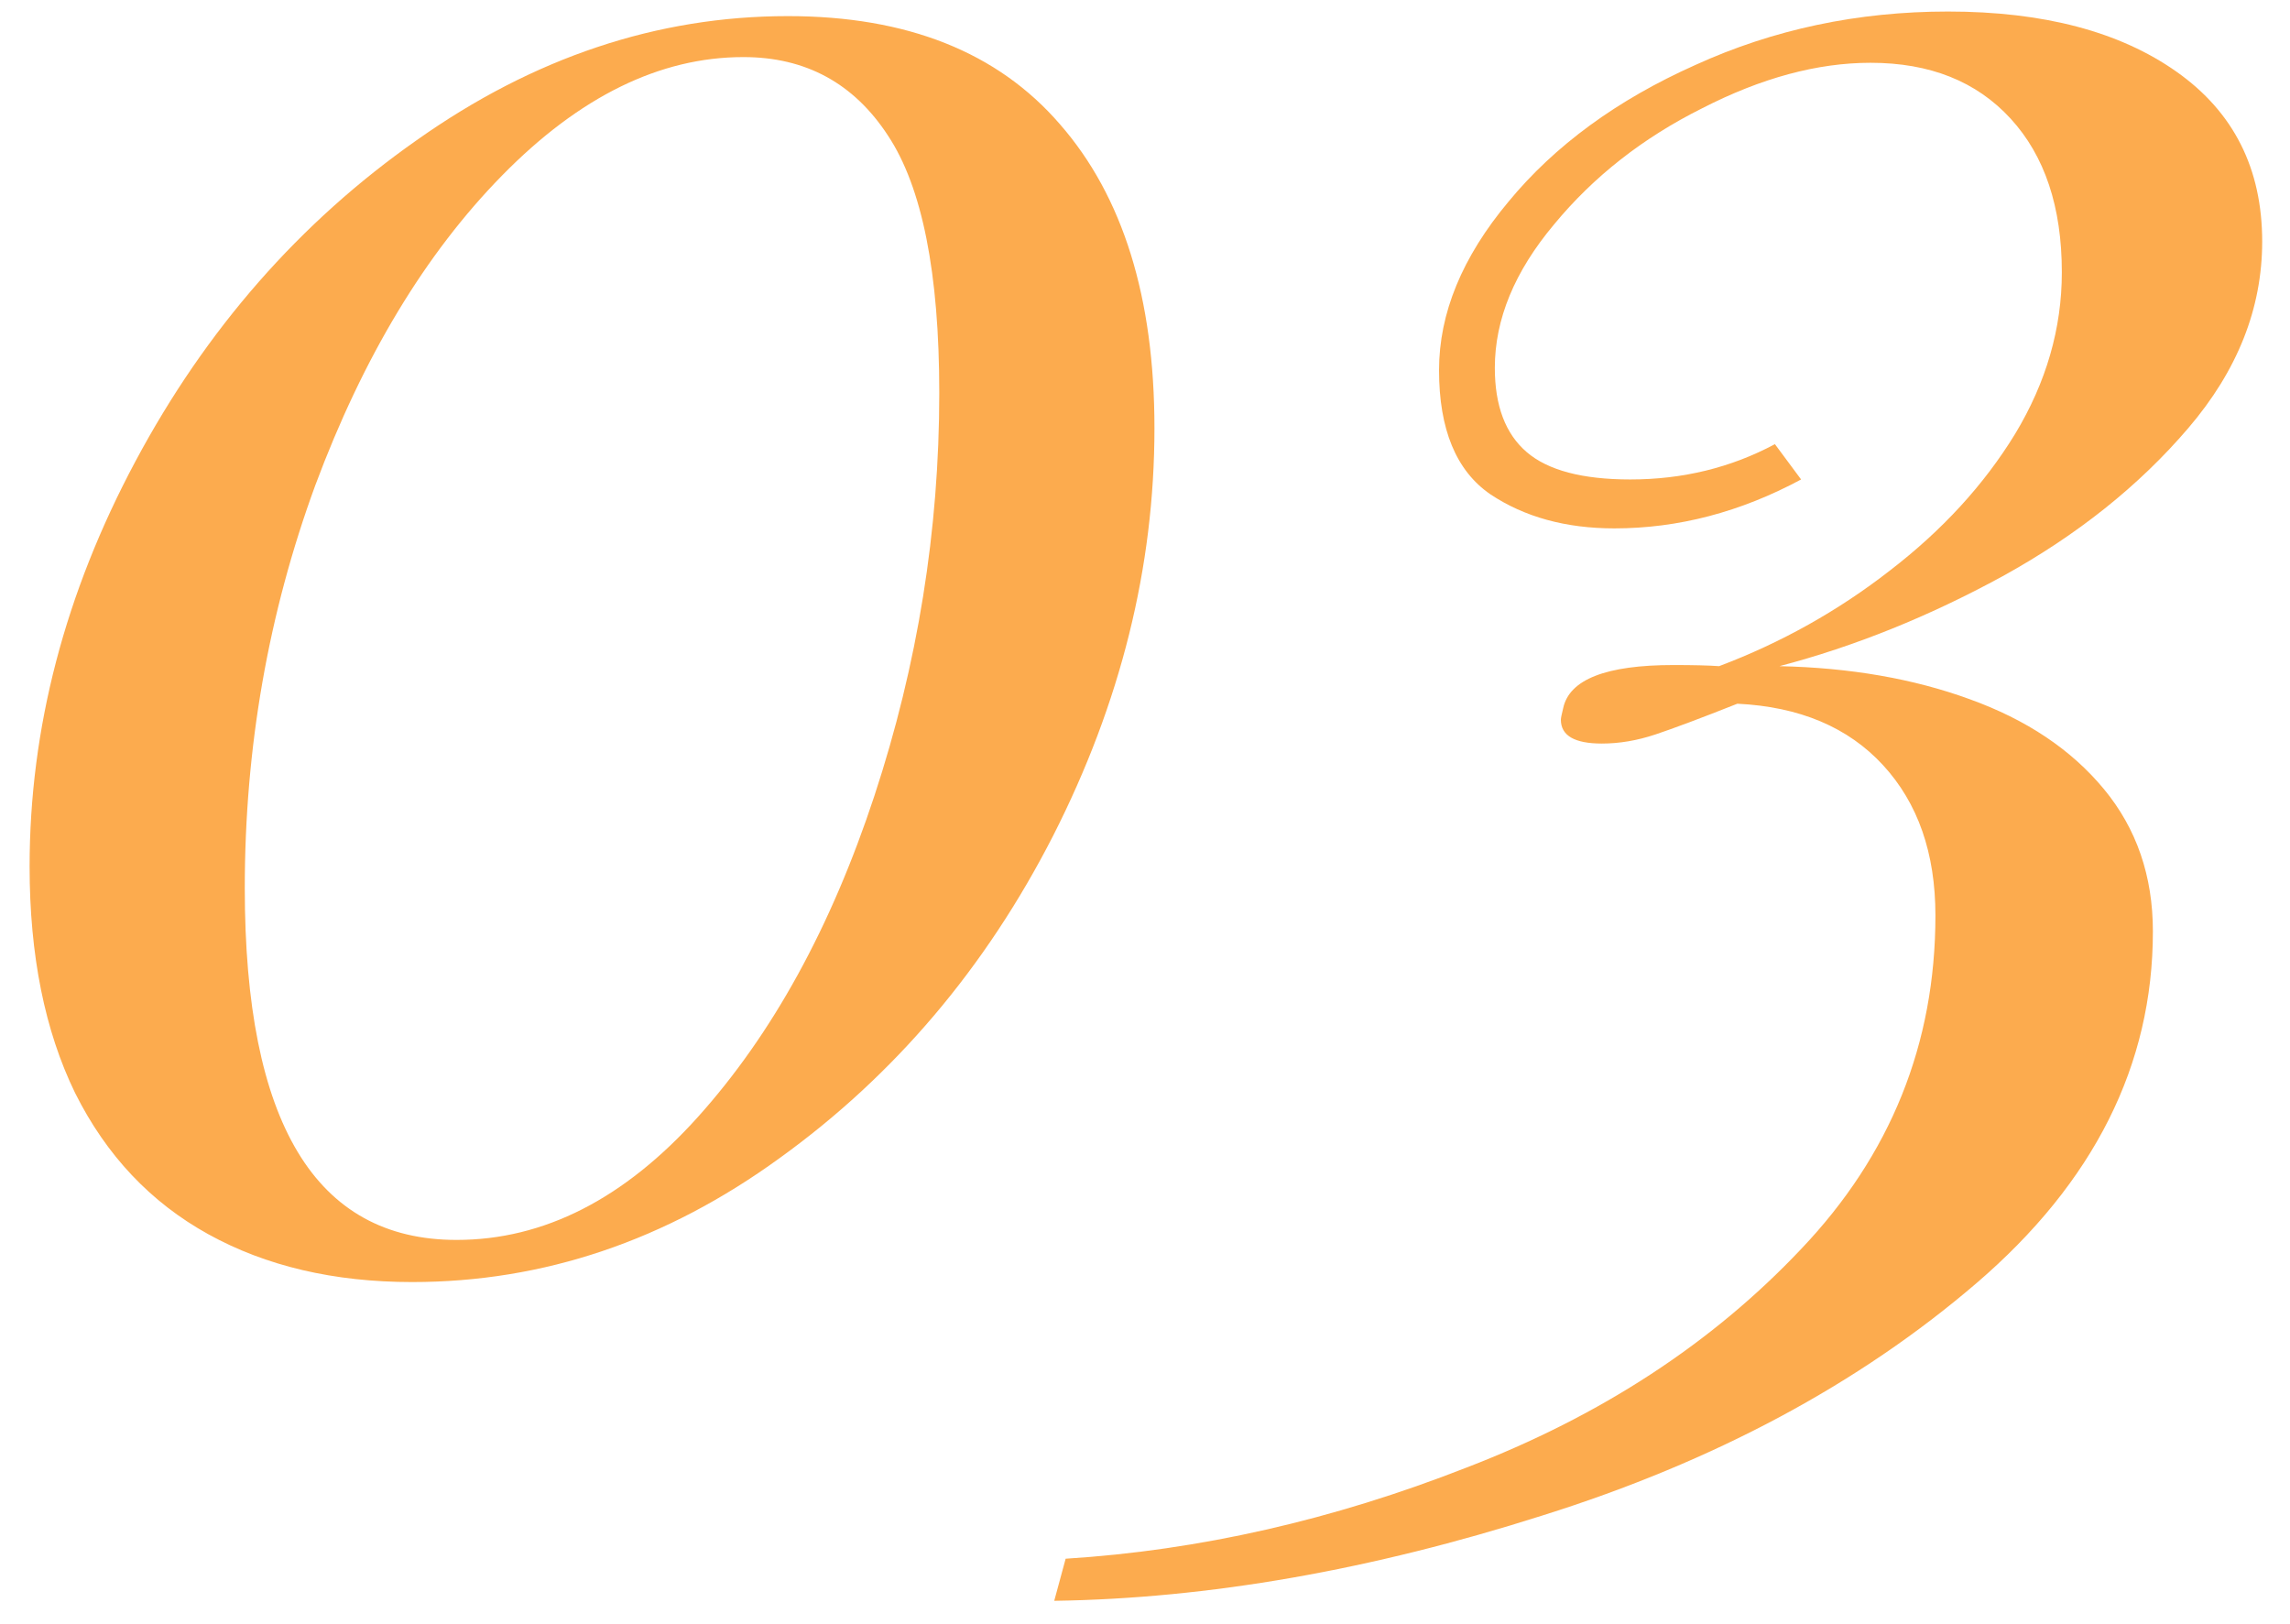 <svg width="55" height="39" viewBox="0 0 55 39" fill="none" xmlns="http://www.w3.org/2000/svg">
<path d="M43.258 11.516C41.8 12.3 40.305 12.691 38.773 12.691C37.607 12.691 36.613 12.418 35.793 11.871C34.973 11.306 34.562 10.312 34.562 8.891C34.562 7.523 35.118 6.174 36.23 4.844C37.342 3.495 38.837 2.401 40.715 1.562C42.592 0.706 44.616 0.277 46.785 0.277C49.082 0.277 50.914 0.76 52.281 1.727C53.648 2.693 54.332 4.051 54.332 5.801C54.332 7.405 53.74 8.9 52.555 10.285C51.37 11.671 49.884 12.855 48.098 13.84C46.329 14.806 44.543 15.526 42.738 16C44.434 16.037 45.956 16.301 47.305 16.793C48.672 17.285 49.747 18.005 50.531 18.953C51.315 19.901 51.707 21.04 51.707 22.371C51.707 25.579 50.294 28.396 47.469 30.82C44.643 33.245 41.171 35.104 37.051 36.398C32.931 37.711 29.021 38.395 25.32 38.449L25.594 37.438C28.802 37.237 32.01 36.508 35.219 35.25C38.445 34.01 41.125 32.26 43.258 30C45.409 27.74 46.484 25.069 46.484 21.988C46.484 20.494 46.065 19.29 45.227 18.379C44.388 17.467 43.221 16.975 41.727 16.902C40.852 17.249 40.195 17.495 39.758 17.641C39.32 17.787 38.892 17.859 38.473 17.859C37.816 17.859 37.488 17.668 37.488 17.285C37.488 17.249 37.507 17.158 37.543 17.012C37.689 16.319 38.573 15.973 40.195 15.973C40.669 15.973 41.034 15.982 41.289 16C42.784 15.435 44.151 14.669 45.391 13.703C46.648 12.737 47.651 11.643 48.398 10.422C49.146 9.182 49.52 7.888 49.52 6.539C49.52 4.971 49.109 3.741 48.289 2.848C47.469 1.954 46.348 1.508 44.926 1.508C43.65 1.508 42.301 1.872 40.879 2.602C39.457 3.312 38.272 4.242 37.324 5.391C36.376 6.521 35.902 7.669 35.902 8.836C35.902 9.747 36.158 10.422 36.668 10.859C37.178 11.297 38.008 11.516 39.156 11.516C40.414 11.516 41.572 11.233 42.629 10.668L43.258 11.516Z" fill="#FCAB4E"/>
<path d="M18.922 0.387C21.784 0.387 23.962 1.253 25.457 2.984C26.97 4.716 27.727 7.15 27.727 10.285C27.727 13.621 26.915 16.884 25.293 20.074C23.671 23.246 21.483 25.826 18.73 27.812C15.996 29.799 13.052 30.793 9.898 30.793C8.021 30.793 6.389 30.41 5.004 29.645C3.618 28.879 2.552 27.749 1.805 26.254C1.076 24.759 0.711 22.945 0.711 20.812C0.711 17.495 1.559 14.25 3.254 11.078C4.949 7.906 7.201 5.336 10.008 3.367C12.815 1.38 15.787 0.387 18.922 0.387ZM17.855 1.371C15.85 1.371 13.918 2.319 12.059 4.215C10.217 6.092 8.723 8.572 7.574 11.652C6.444 14.733 5.879 17.96 5.879 21.332C5.879 26.965 7.574 29.781 10.965 29.781C13.061 29.781 14.993 28.797 16.762 26.828C18.548 24.841 19.961 22.271 21 19.117C22.039 15.963 22.559 12.737 22.559 9.438C22.559 6.557 22.148 4.497 21.328 3.258C20.508 2 19.35 1.371 17.855 1.371Z" fill="#FCAB4E"/>
</svg>
